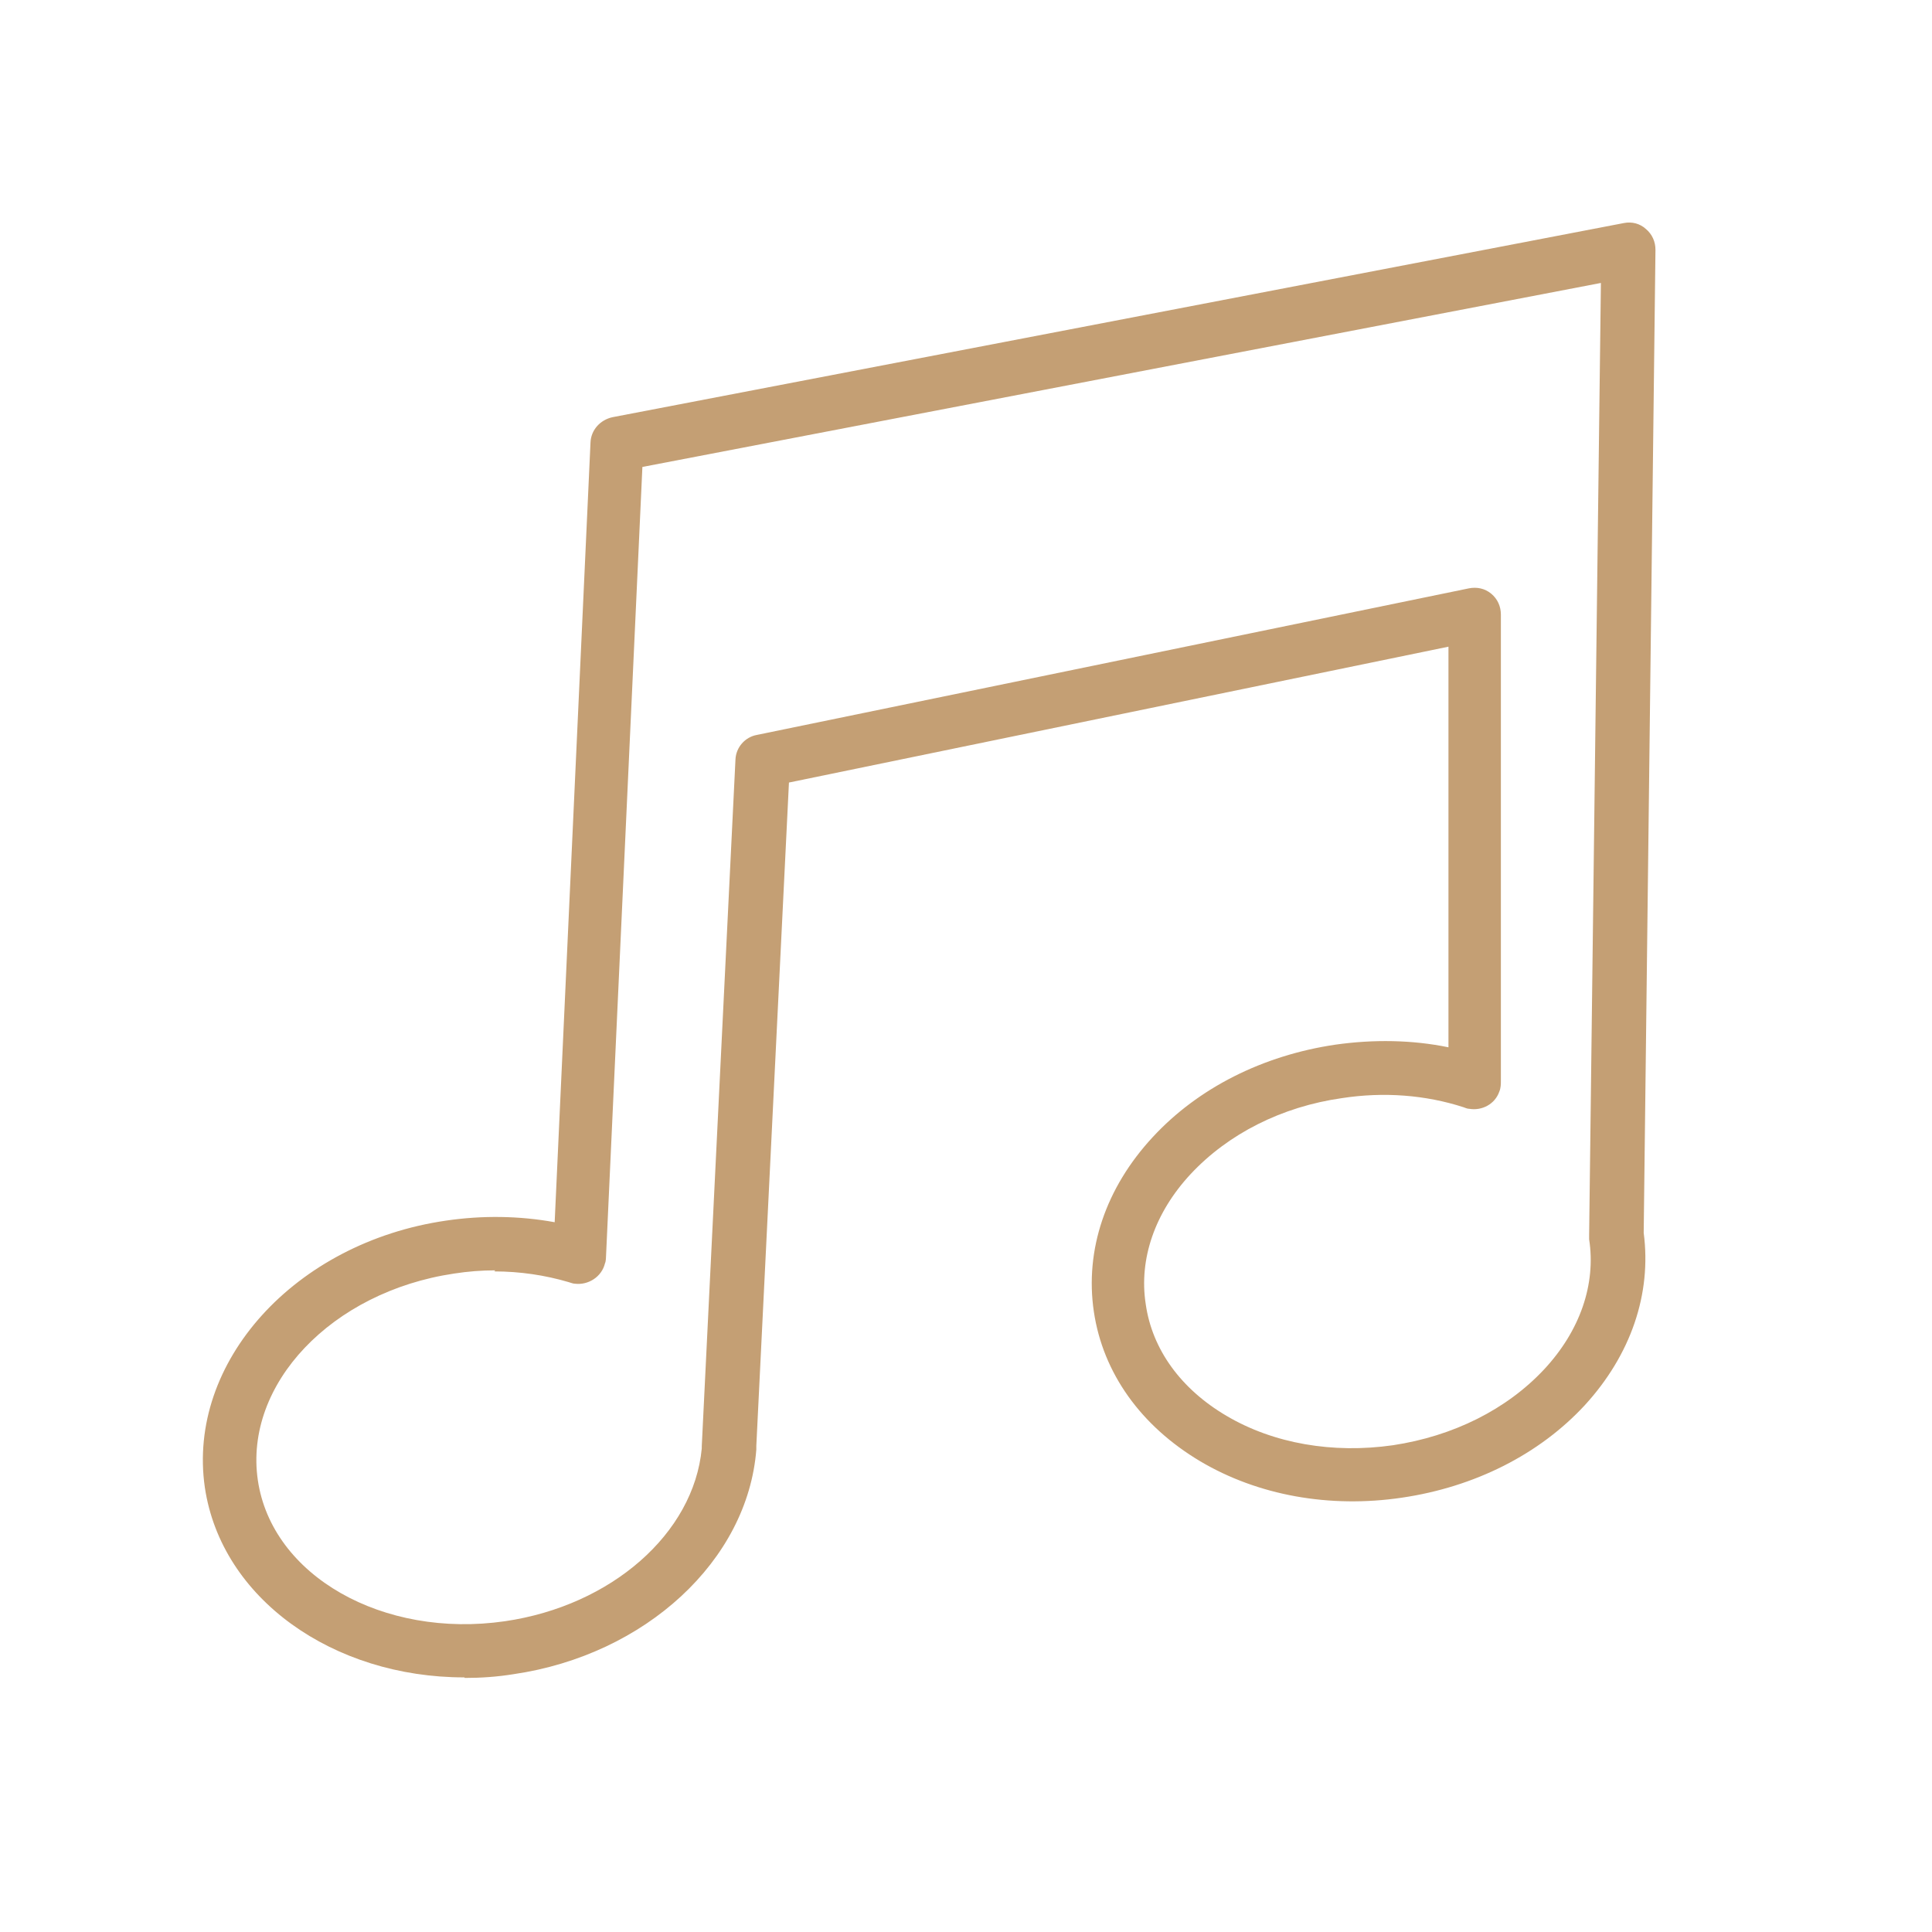 <?xml version="1.0" encoding="UTF-8"?> <svg xmlns="http://www.w3.org/2000/svg" id="_Слой_1" data-name="Слой 1" viewBox="0 0 36.12 36.12"><defs><style> .cls-1 { fill: #c49f74; stroke-width: 0px; } </style></defs><path class="cls-1" d="M8.68,31.36c-2.45,0-4.54-1.47-4.85-3.55-.34-2.34,1.68-4.58,4.51-4.99.68-.1,1.37-.09,2.03.03l.67-14.58c.01-.23.18-.42.41-.47l18.91-3.63c.15-.03.3.01.41.11.12.1.18.24.18.39l-.22,18.38c.15,1.14-.24,2.28-1.1,3.22-.85.92-2.06,1.53-3.42,1.73-1.35.2-2.69-.04-3.77-.68-1.11-.66-1.82-1.65-1.99-2.8-.17-1.15.22-2.31,1.1-3.26.85-.92,2.06-1.53,3.42-1.73.71-.1,1.43-.09,2.11.05v-7.49l-12.33,2.54-.61,12.4s0,.05,0,.07c-.16,2.07-2.07,3.84-4.54,4.2-.31.05-.61.07-.91.07ZM9.26,23.75c-.26,0-.51.02-.77.06-2.29.34-3.93,2.07-3.67,3.86.26,1.79,2.34,2.97,4.62,2.64,1.99-.29,3.53-1.64,3.68-3.23,0-.01,0-.03,0-.04l.63-12.84c.01-.23.18-.42.4-.46l13.31-2.74c.15-.03.3,0,.42.1.12.1.18.24.18.39v8.71c0,.07,0,.14-.03.21-.08.23-.32.36-.56.32-.04,0-.08-.02-.11-.03-.71-.23-1.49-.29-2.27-.17-1.13.16-2.13.67-2.83,1.42-.67.72-.97,1.59-.84,2.43.12.85.66,1.59,1.51,2.09.88.52,1.99.71,3.11.55,1.13-.17,2.13-.67,2.83-1.42.67-.72.97-1.59.84-2.43,0-.03,0-.05,0-.08l.22-17.8-17.92,3.44-.68,14.76s0,.09-.02.13c-.06.25-.31.41-.56.38-.04,0-.08-.02-.12-.03-.44-.13-.91-.2-1.39-.2Z"></path></svg> 